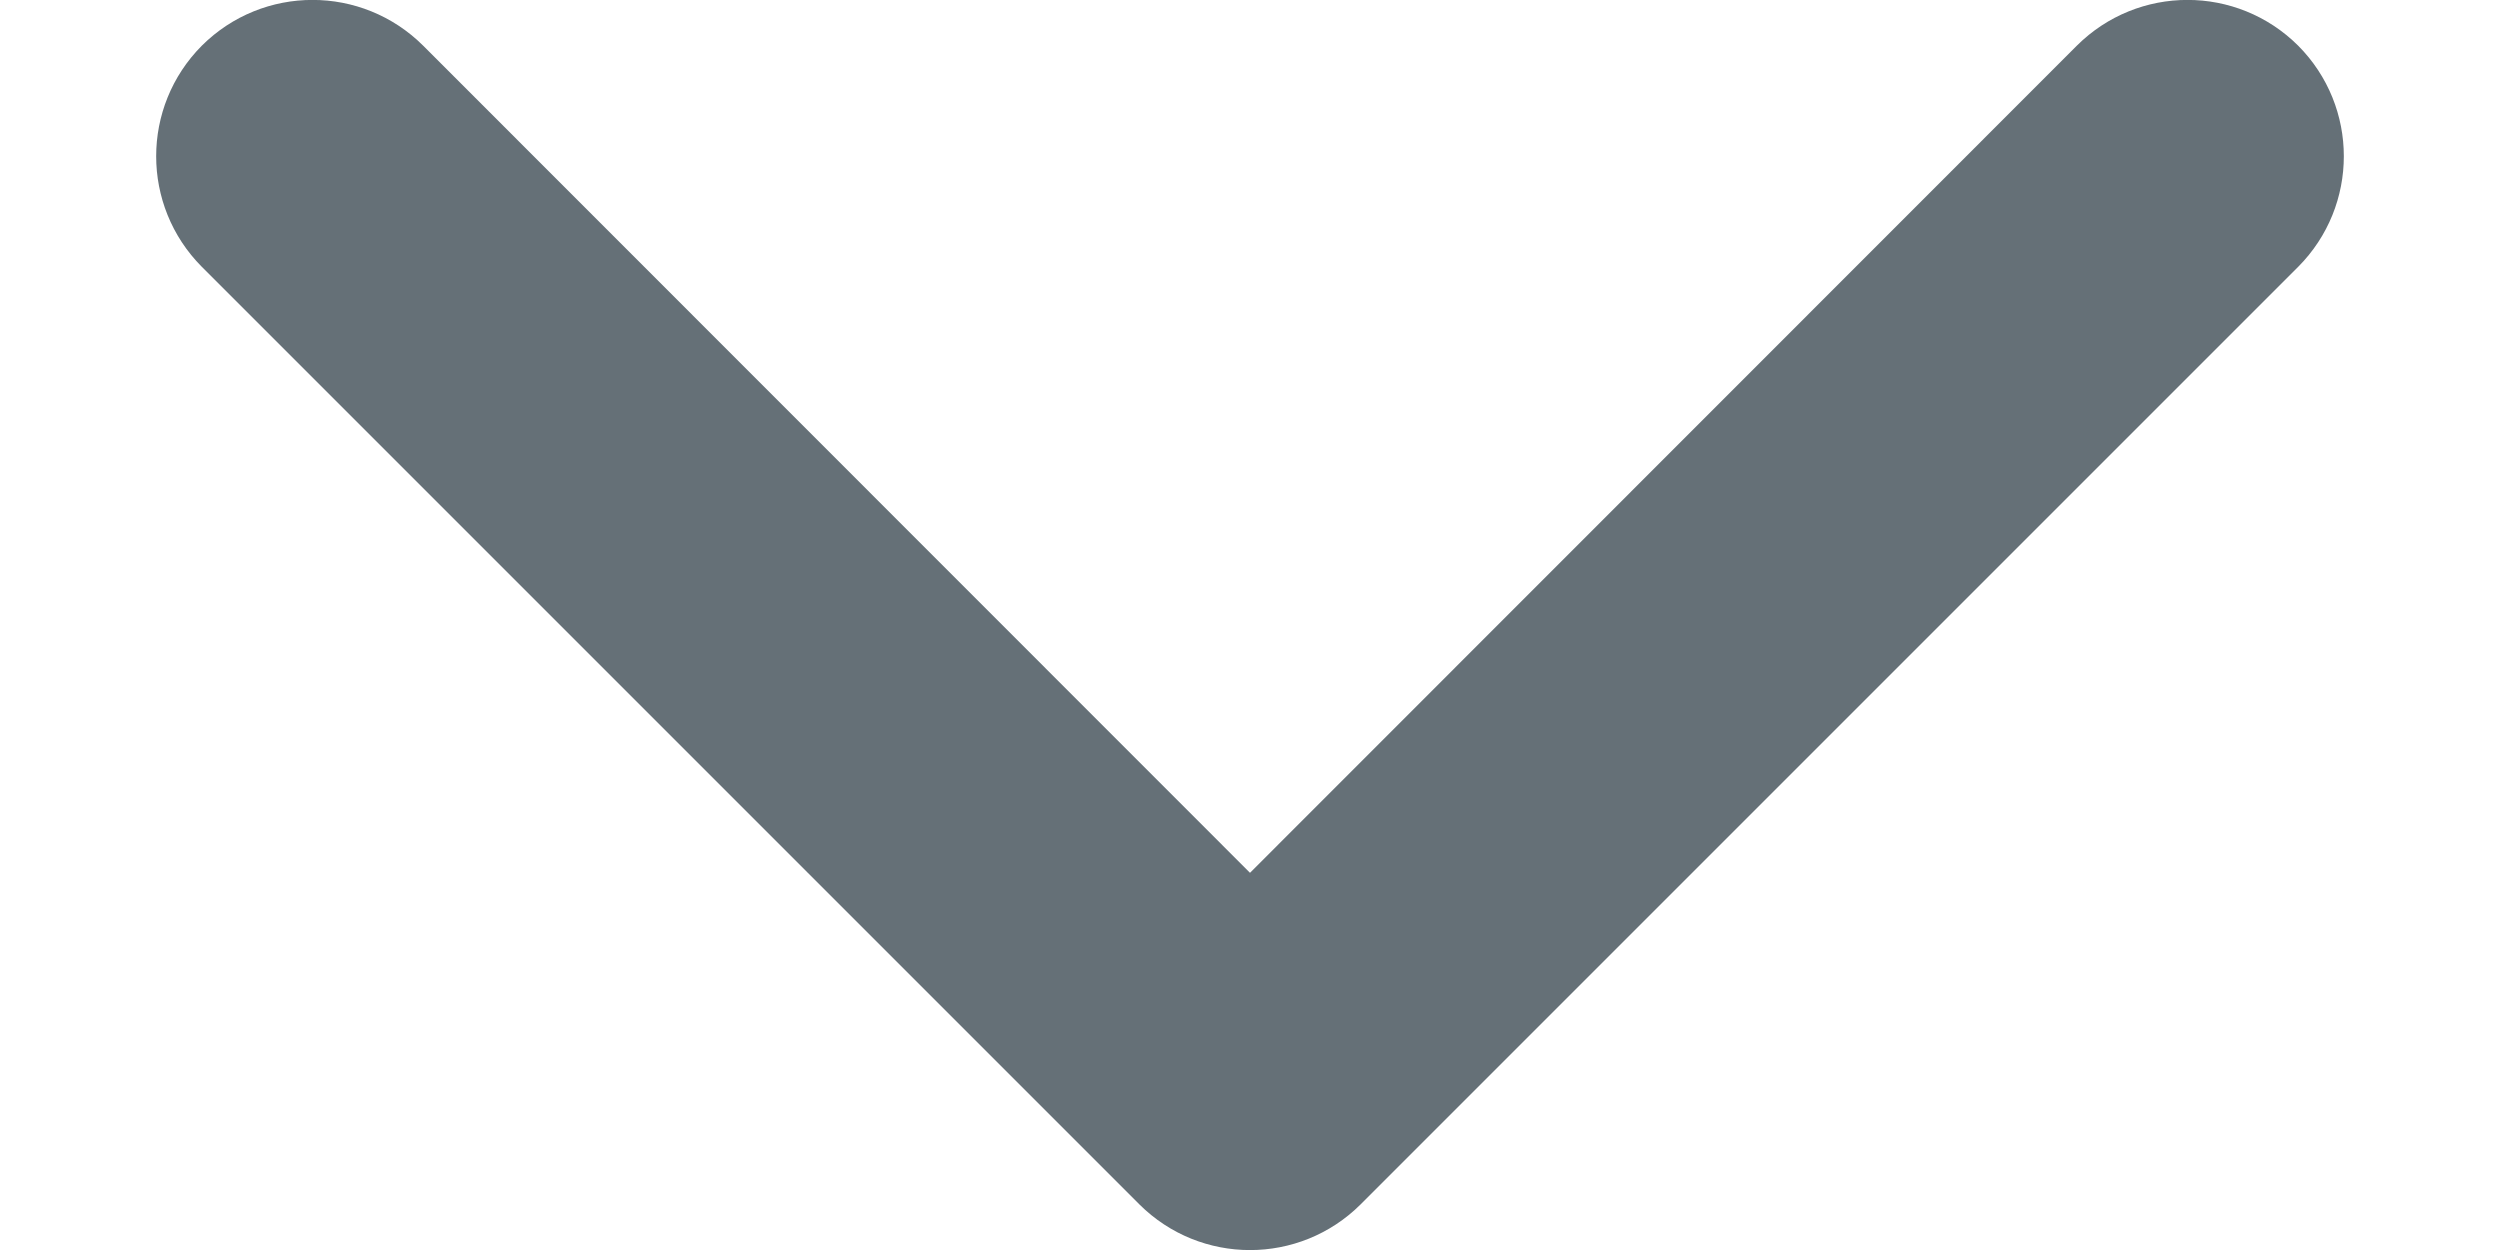 <svg width="8" height="4" viewBox="0 0 8 4" fill="none" xmlns="http://www.w3.org/2000/svg">
<path fill-rule="evenodd" clip-rule="evenodd" d="M0.646 0.146C0.842 -0.049 1.158 -0.049 1.354 0.146L4 2.793L6.646 0.146C6.842 -0.049 7.158 -0.049 7.354 0.146C7.549 0.342 7.549 0.658 7.354 0.854L4.354 3.854C4.158 4.049 3.842 4.049 3.646 3.854L0.646 0.854C0.451 0.658 0.451 0.342 0.646 0.146Z" fill="#657077"/>
</svg>
